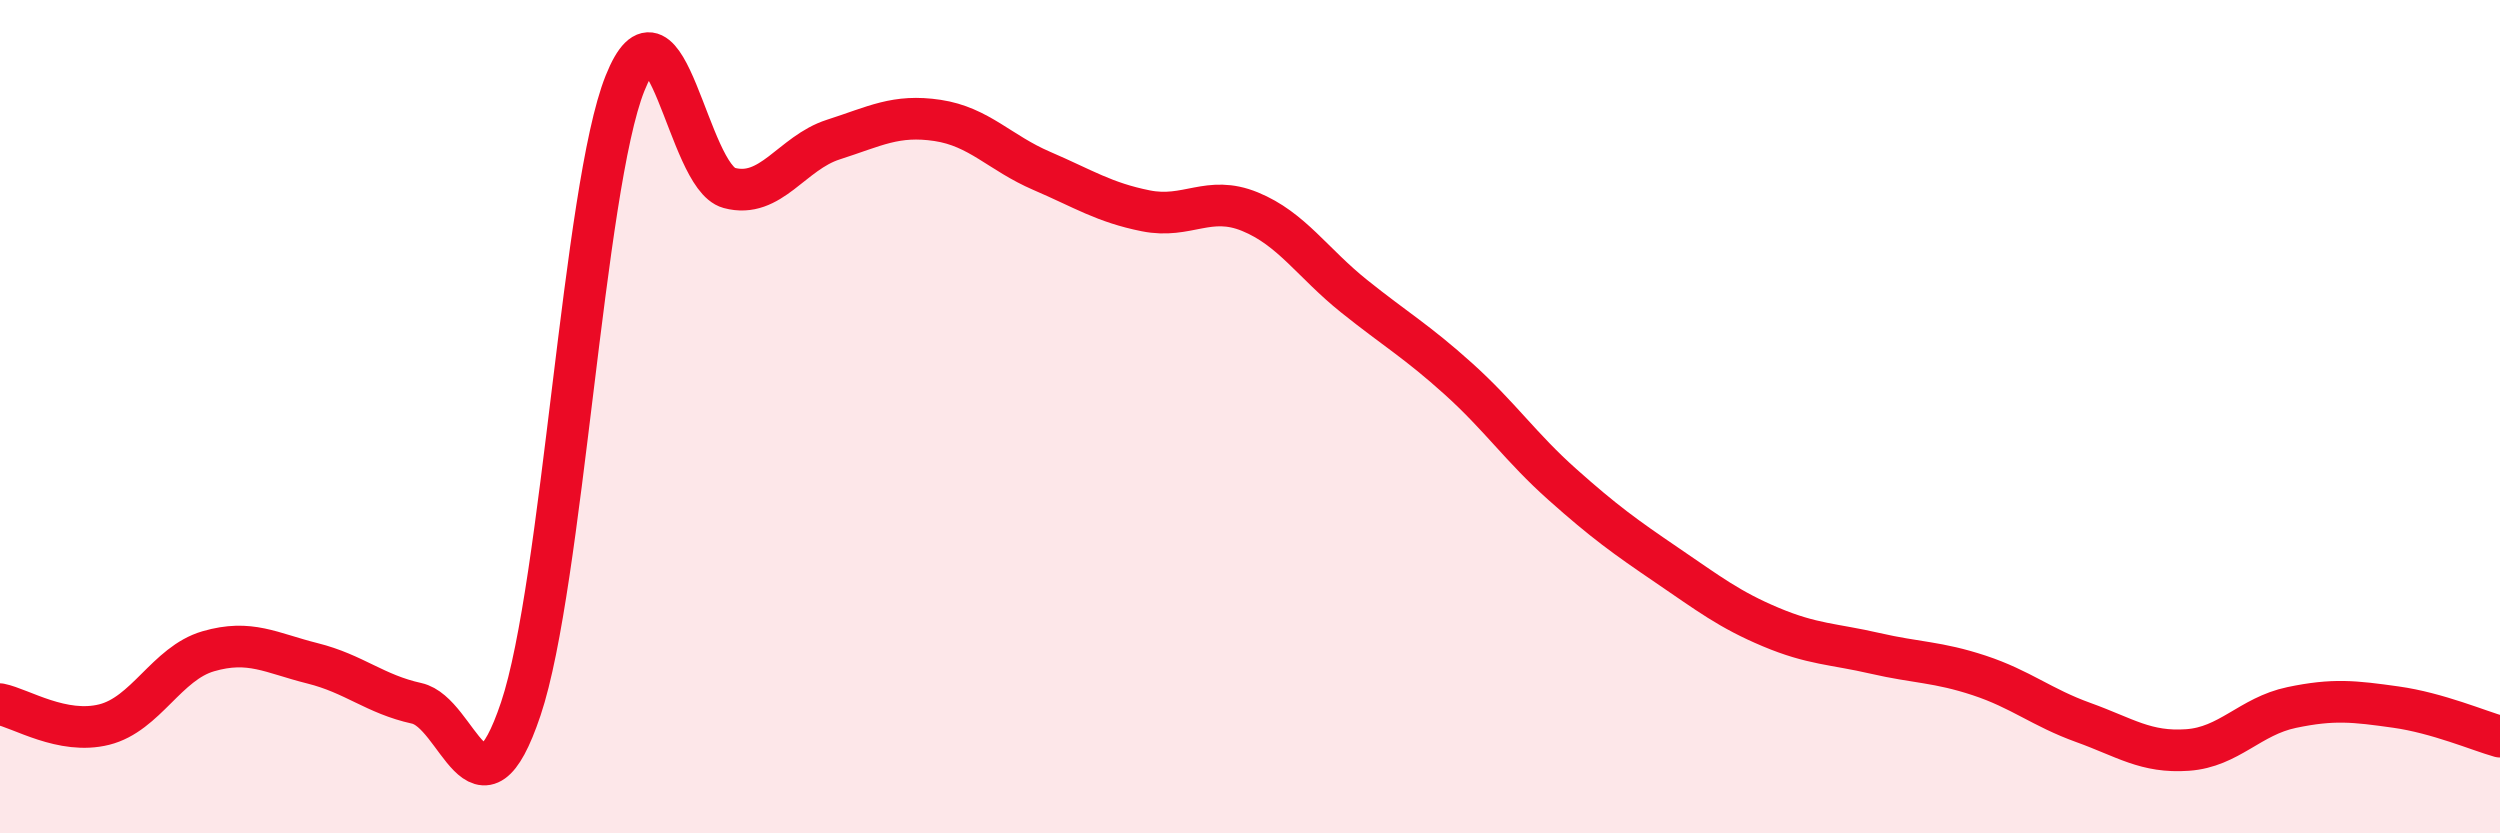
    <svg width="60" height="20" viewBox="0 0 60 20" xmlns="http://www.w3.org/2000/svg">
      <path
        d="M 0,16.9 C 0.5,17 1.5,17.64 2.5,17.39 C 3.5,17.14 4,15.92 5,15.63 C 6,15.34 6.5,15.67 7.5,15.92 C 8.5,16.17 9,16.66 10,16.88 C 11,17.1 11.5,19.99 12.5,17.01 C 13.5,14.03 14,4.5 15,2 C 16,-0.5 16.5,4.24 17.5,4.51 C 18.5,4.78 19,3.67 20,3.35 C 21,3.03 21.5,2.74 22.5,2.89 C 23.5,3.04 24,3.67 25,4.1 C 26,4.53 26.5,4.86 27.5,5.06 C 28.5,5.26 29,4.67 30,5.08 C 31,5.49 31.5,6.31 32.5,7.11 C 33.5,7.91 34,8.19 35,9.09 C 36,9.99 36.5,10.74 37.5,11.63 C 38.5,12.52 39,12.88 40,13.56 C 41,14.24 41.5,14.63 42.5,15.05 C 43.5,15.47 44,15.45 45,15.68 C 46,15.91 46.5,15.88 47.5,16.21 C 48.5,16.54 49,16.98 50,17.34 C 51,17.7 51.5,18.07 52.5,18 C 53.5,17.93 54,17.19 55,16.98 C 56,16.77 56.5,16.83 57.5,16.97 C 58.5,17.11 59.5,17.54 60,17.68L60 20L0 20Z"
        fill="#EB0A25"
        opacity="0.1"
        stroke-linecap="round"
        stroke-linejoin="round"
      />
      <path
        d="M 0,16.9 C 0.5,17 1.5,17.64 2.5,17.39 C 3.5,17.14 4,15.92 5,15.63 C 6,15.34 6.5,15.67 7.5,15.92 C 8.5,16.17 9,16.66 10,16.88 C 11,17.1 11.5,19.99 12.5,17.01 C 13.5,14.03 14,4.5 15,2 C 16,-0.5 16.5,4.24 17.5,4.51 C 18.5,4.78 19,3.67 20,3.35 C 21,3.03 21.5,2.74 22.5,2.89 C 23.5,3.04 24,3.67 25,4.1 C 26,4.53 26.5,4.86 27.5,5.06 C 28.5,5.26 29,4.67 30,5.08 C 31,5.49 31.5,6.31 32.5,7.11 C 33.5,7.91 34,8.19 35,9.09 C 36,9.99 36.5,10.74 37.5,11.63 C 38.5,12.52 39,12.88 40,13.56 C 41,14.24 41.5,14.63 42.5,15.05 C 43.5,15.47 44,15.45 45,15.68 C 46,15.91 46.5,15.88 47.5,16.21 C 48.5,16.54 49,16.98 50,17.34 C 51,17.7 51.5,18.07 52.5,18 C 53.5,17.93 54,17.19 55,16.98 C 56,16.77 56.5,16.83 57.5,16.97 C 58.5,17.11 59.5,17.54 60,17.68"
        stroke="#EB0A25"
        stroke-width="1"
        fill="none"
        stroke-linecap="round"
        stroke-linejoin="round"
      />
    </svg>
  